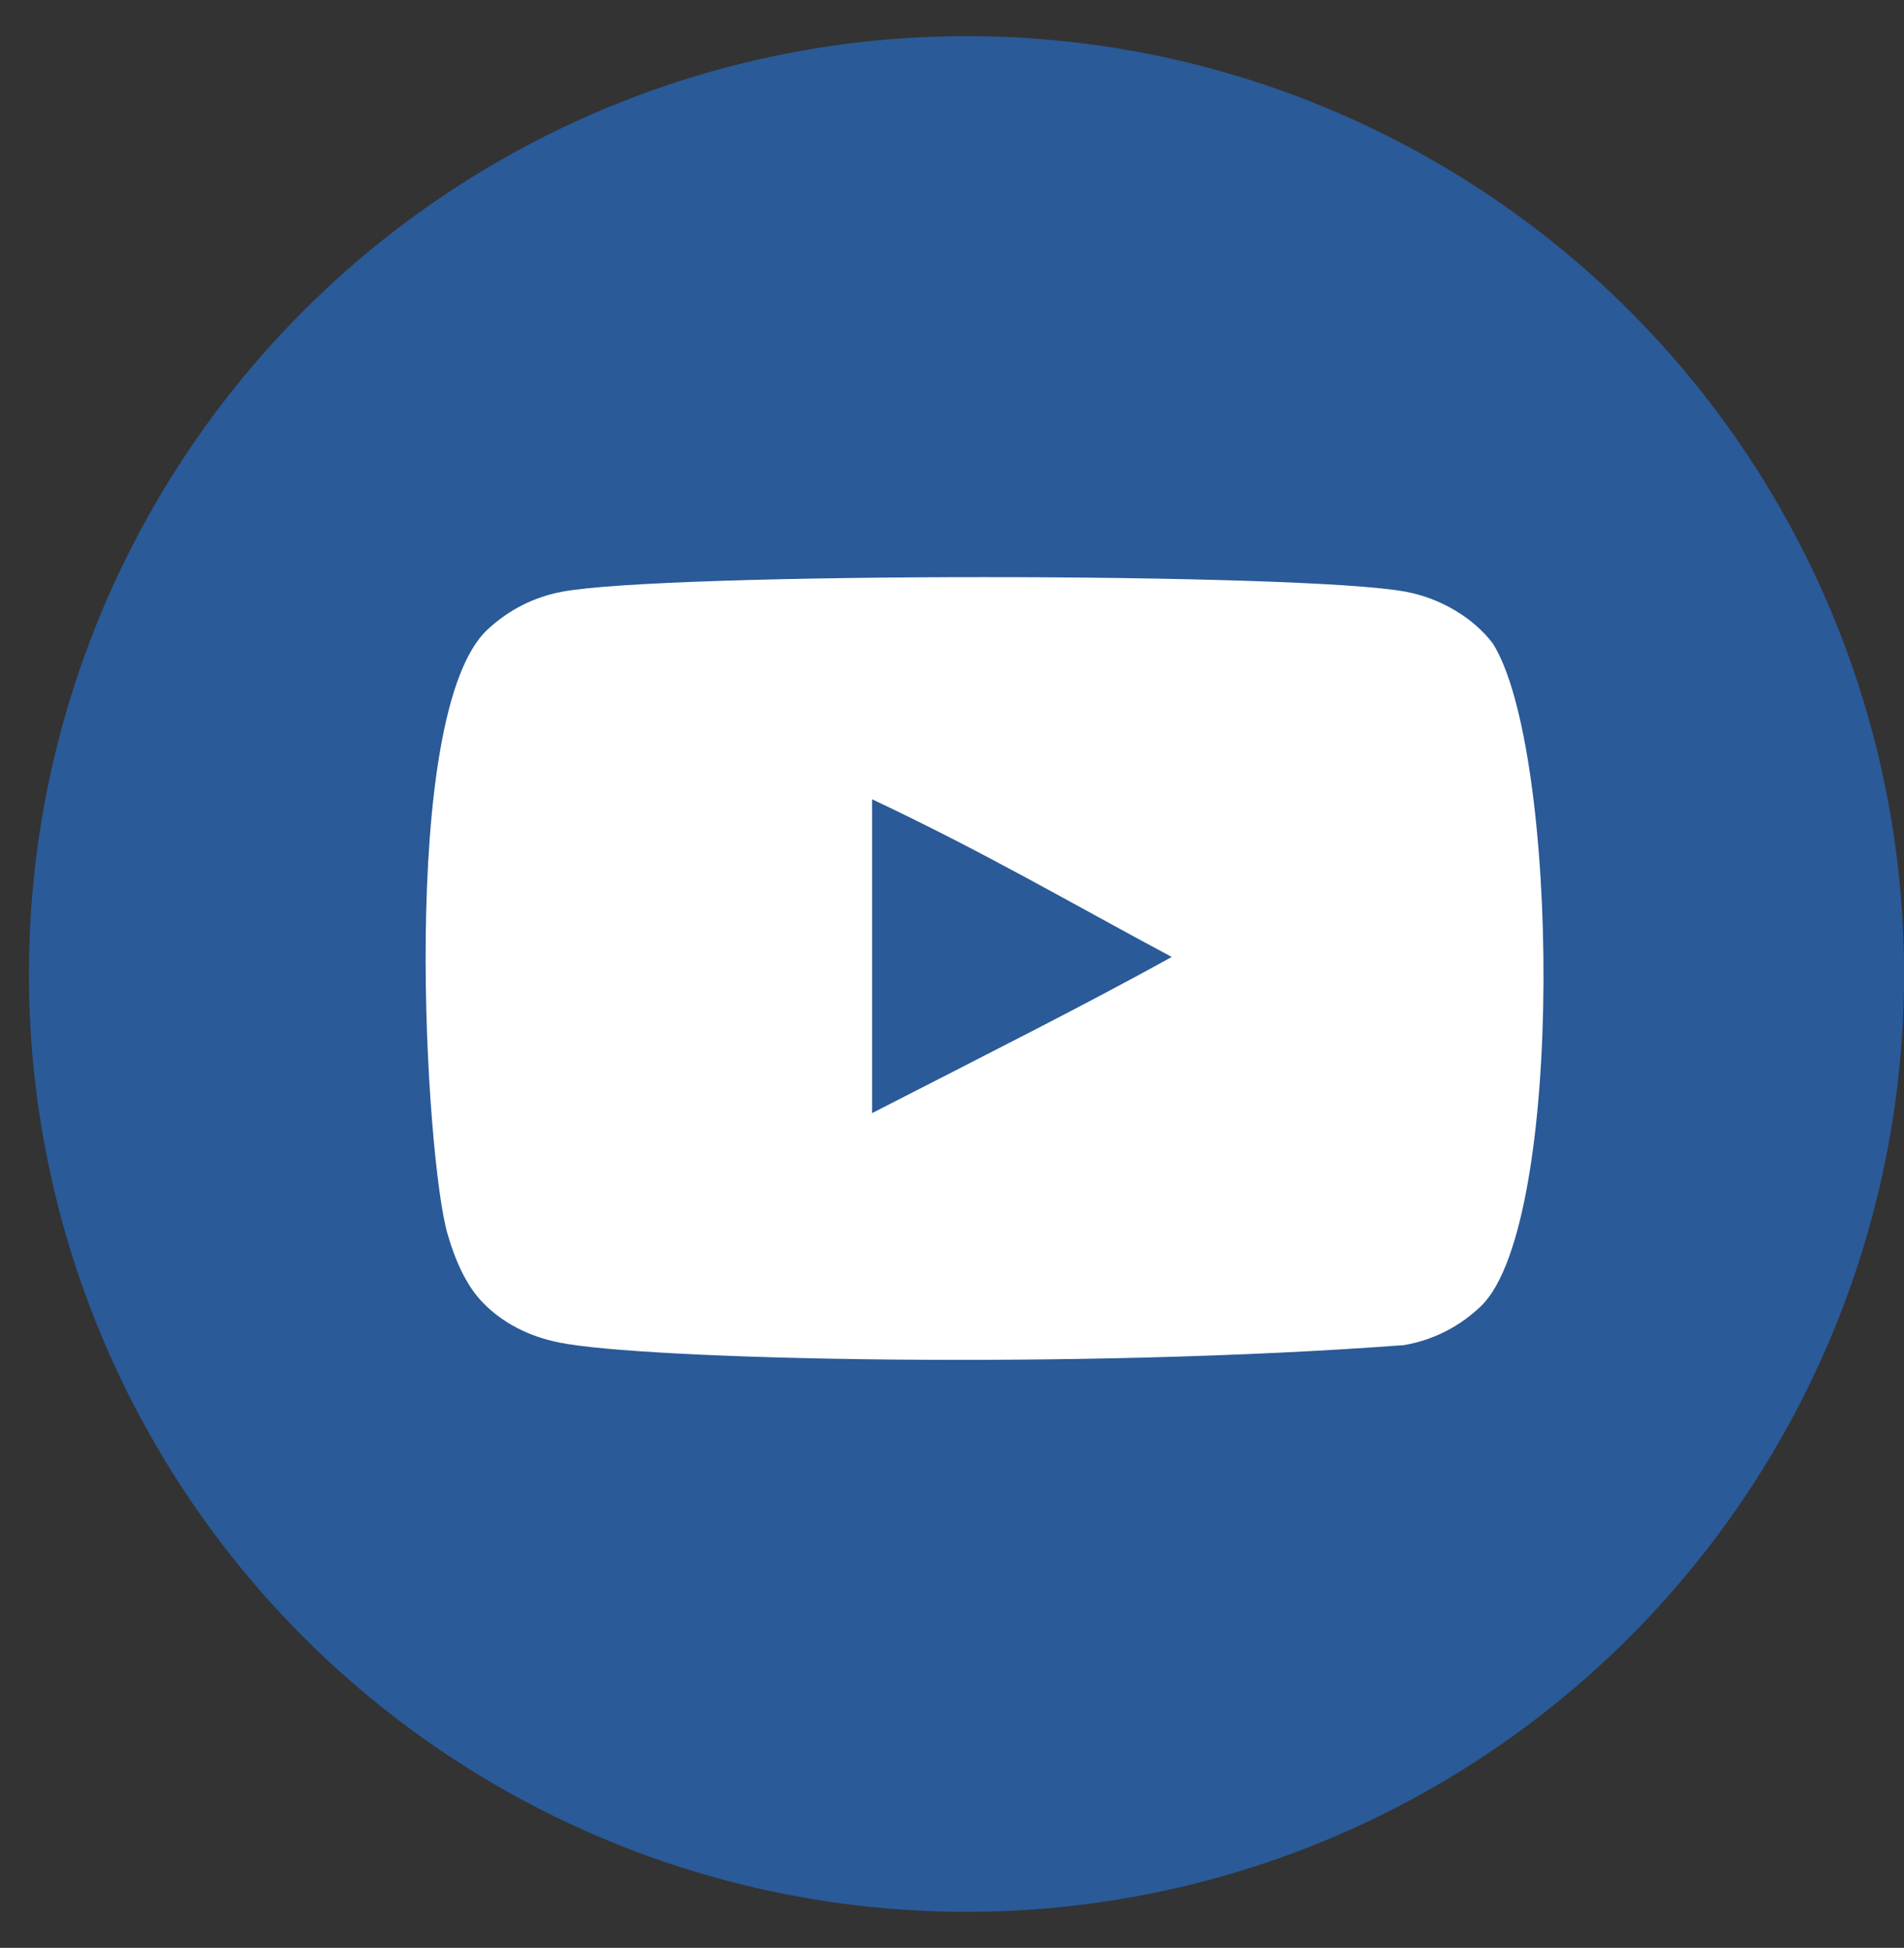 <?xml version="1.0" encoding="UTF-8"?> <svg xmlns="http://www.w3.org/2000/svg" width="44" height="45" viewBox="0 0 44 45" fill="none"><rect x="0" y="0" width="44" height="45" fill="#333333" stroke="none"/><circle cx="22.335" cy="22.501" r="21.667" fill="#2A5A97"></circle><path fill-rule="evenodd" clip-rule="evenodd" d="M20.154 25.715V18.466C22.728 19.677 24.721 20.847 27.078 22.108C25.134 23.186 22.728 24.396 20.154 25.715ZM34.495 14.861C34.051 14.277 33.295 13.821 32.489 13.671C30.122 13.221 15.353 13.22 12.986 13.671C12.341 13.792 11.765 14.084 11.271 14.539C9.19 16.471 9.842 26.833 10.344 28.512C10.555 29.238 10.828 29.762 11.171 30.106C11.614 30.561 12.22 30.874 12.916 31.014C14.865 31.417 24.907 31.643 32.448 31.075C33.143 30.954 33.758 30.631 34.243 30.156C36.168 28.232 36.036 17.288 34.495 14.861Z" fill="white"></path></svg> 